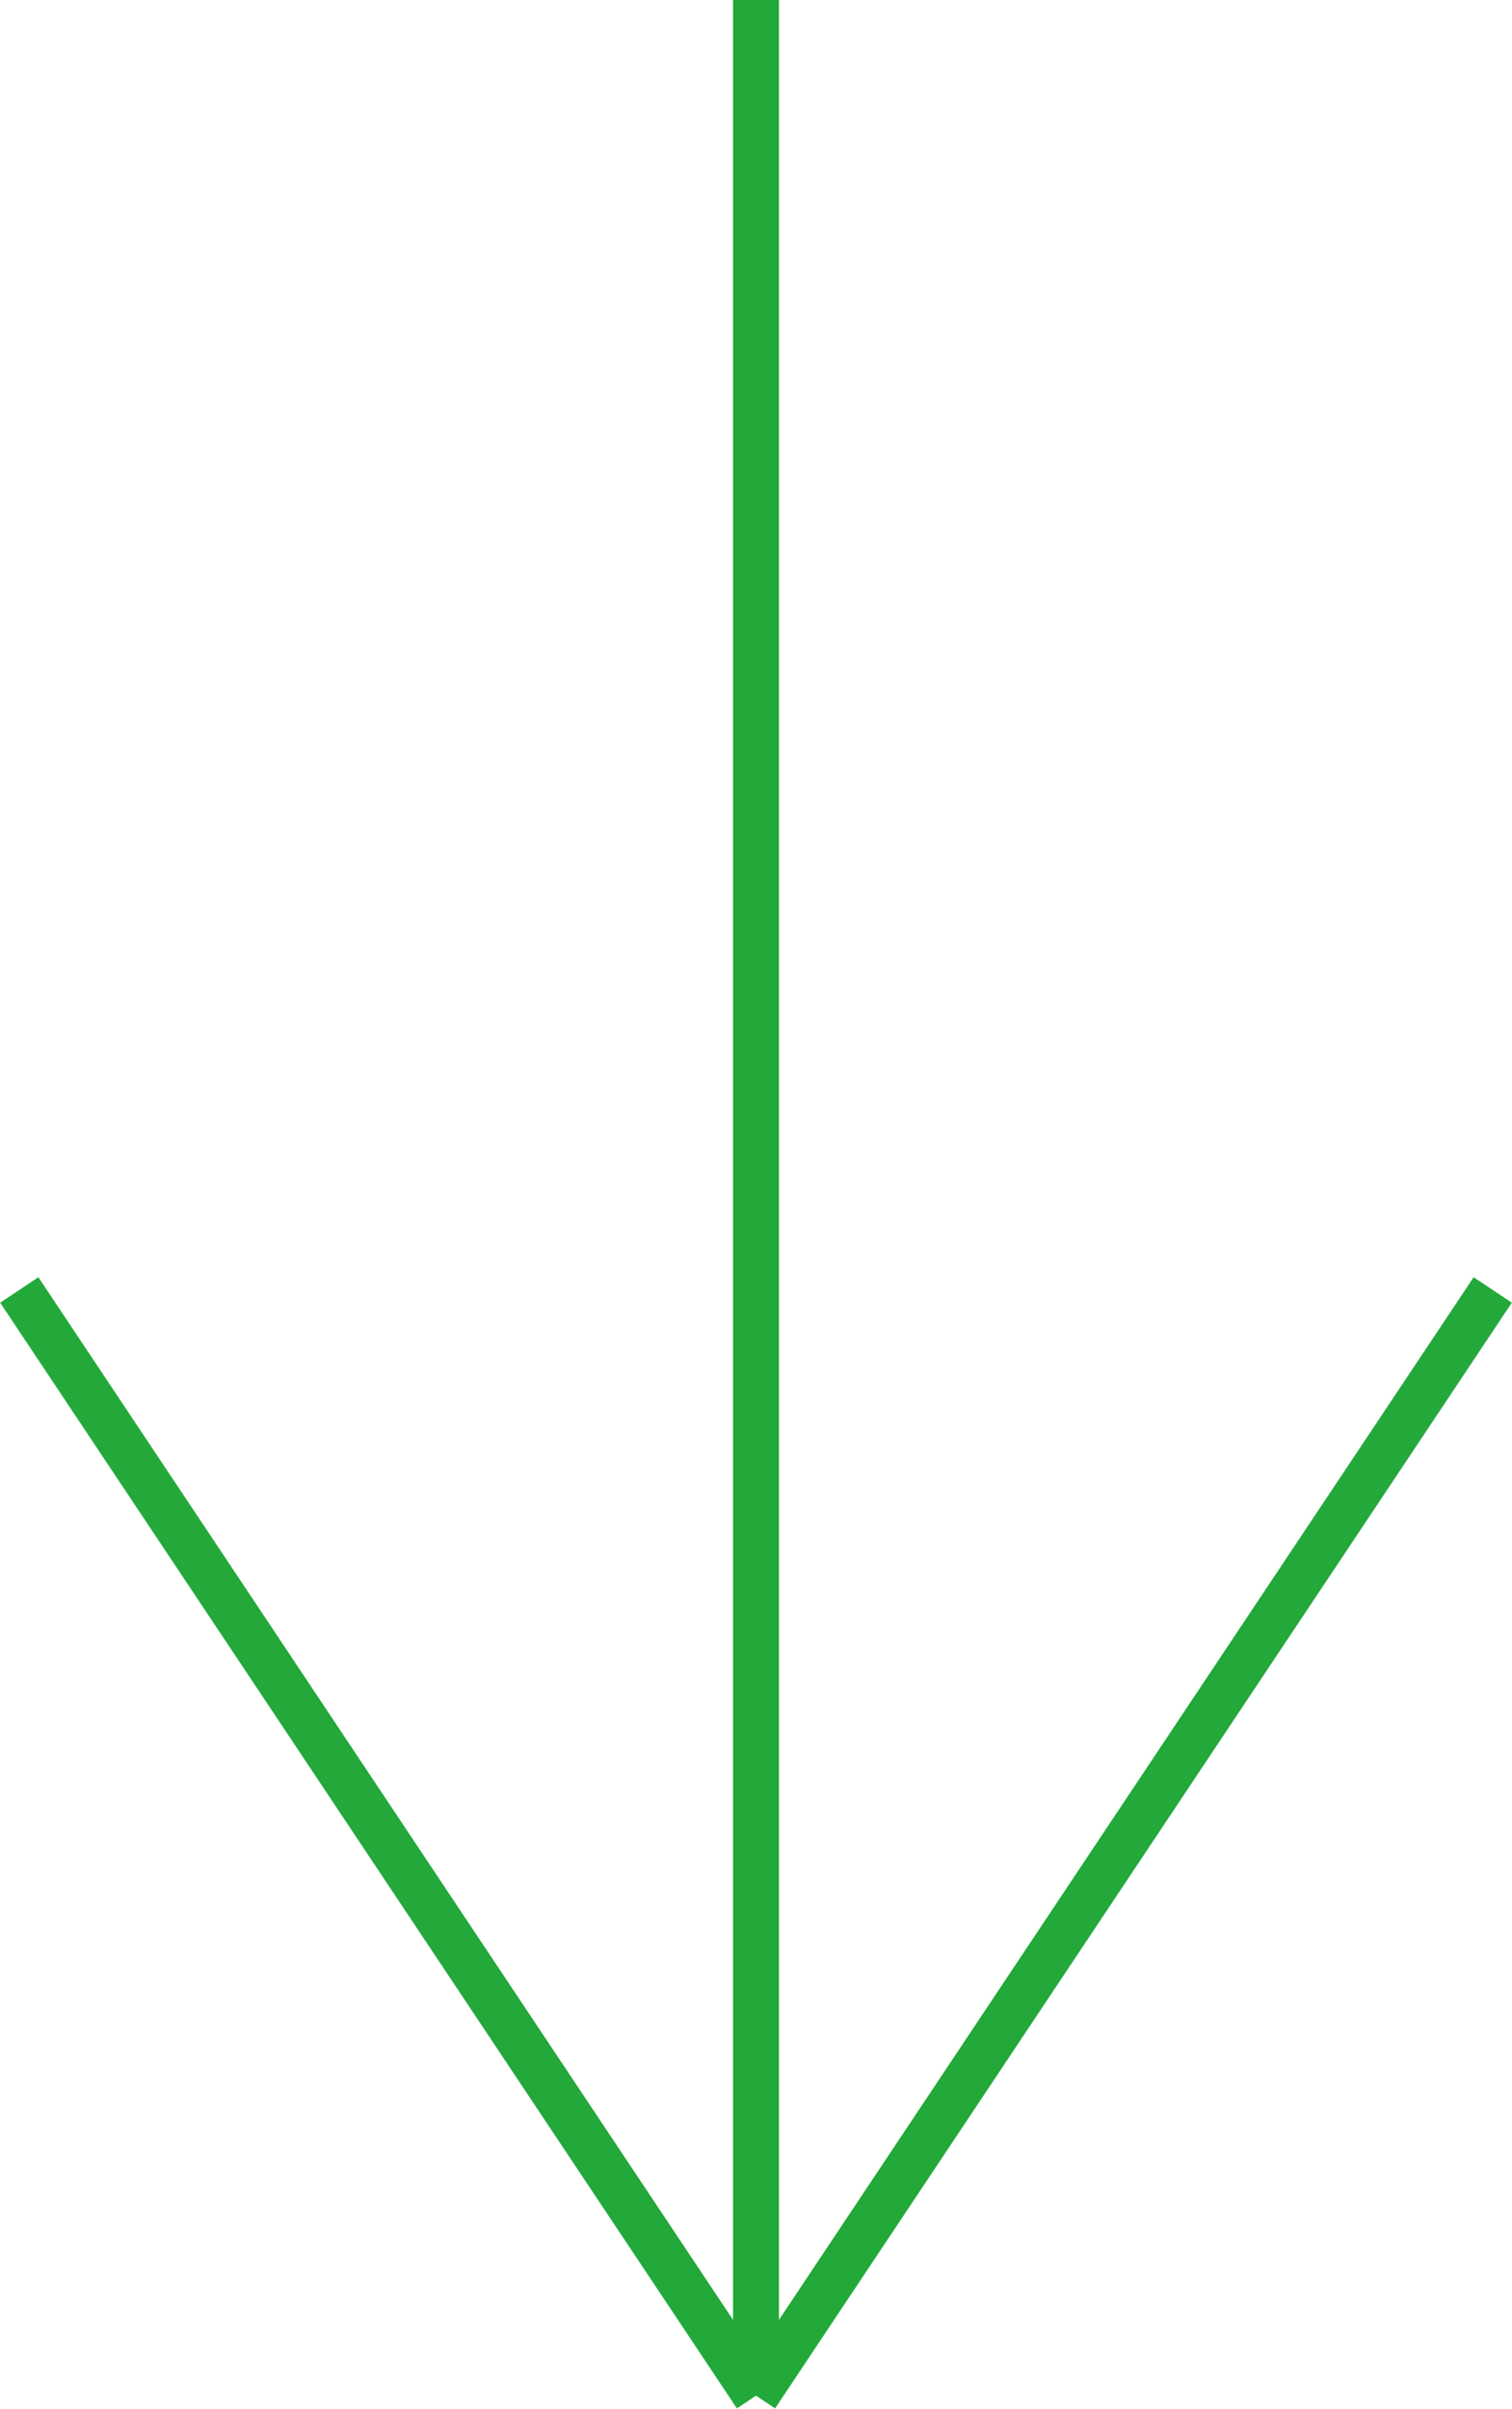 <?xml version="1.0" encoding="UTF-8"?>
<svg id="_レイヤー_2" data-name="レイヤー 2" xmlns="http://www.w3.org/2000/svg" viewBox="0 0 26.68 42.48">
  <defs>
    <style>
      .cls-1 {
        fill: none;
        stroke: #23a939;
        stroke-miterlimit: 10;
        stroke-width: .81px;
      }
    </style>
  </defs>
  <g id="_レイヤー_1-2" data-name="レイヤー 1">
    <g>
      <line class="cls-1" x1="13.34" x2="13.34" y2="42.25"/>
      <line class="cls-1" x1="13.34" y1="42.25" x2="26.34" y2="22.75"/>
      <line class="cls-1" x1="13.34" y1="42.25" x2=".34" y2="22.75"/>
    </g>
  </g>
</svg>